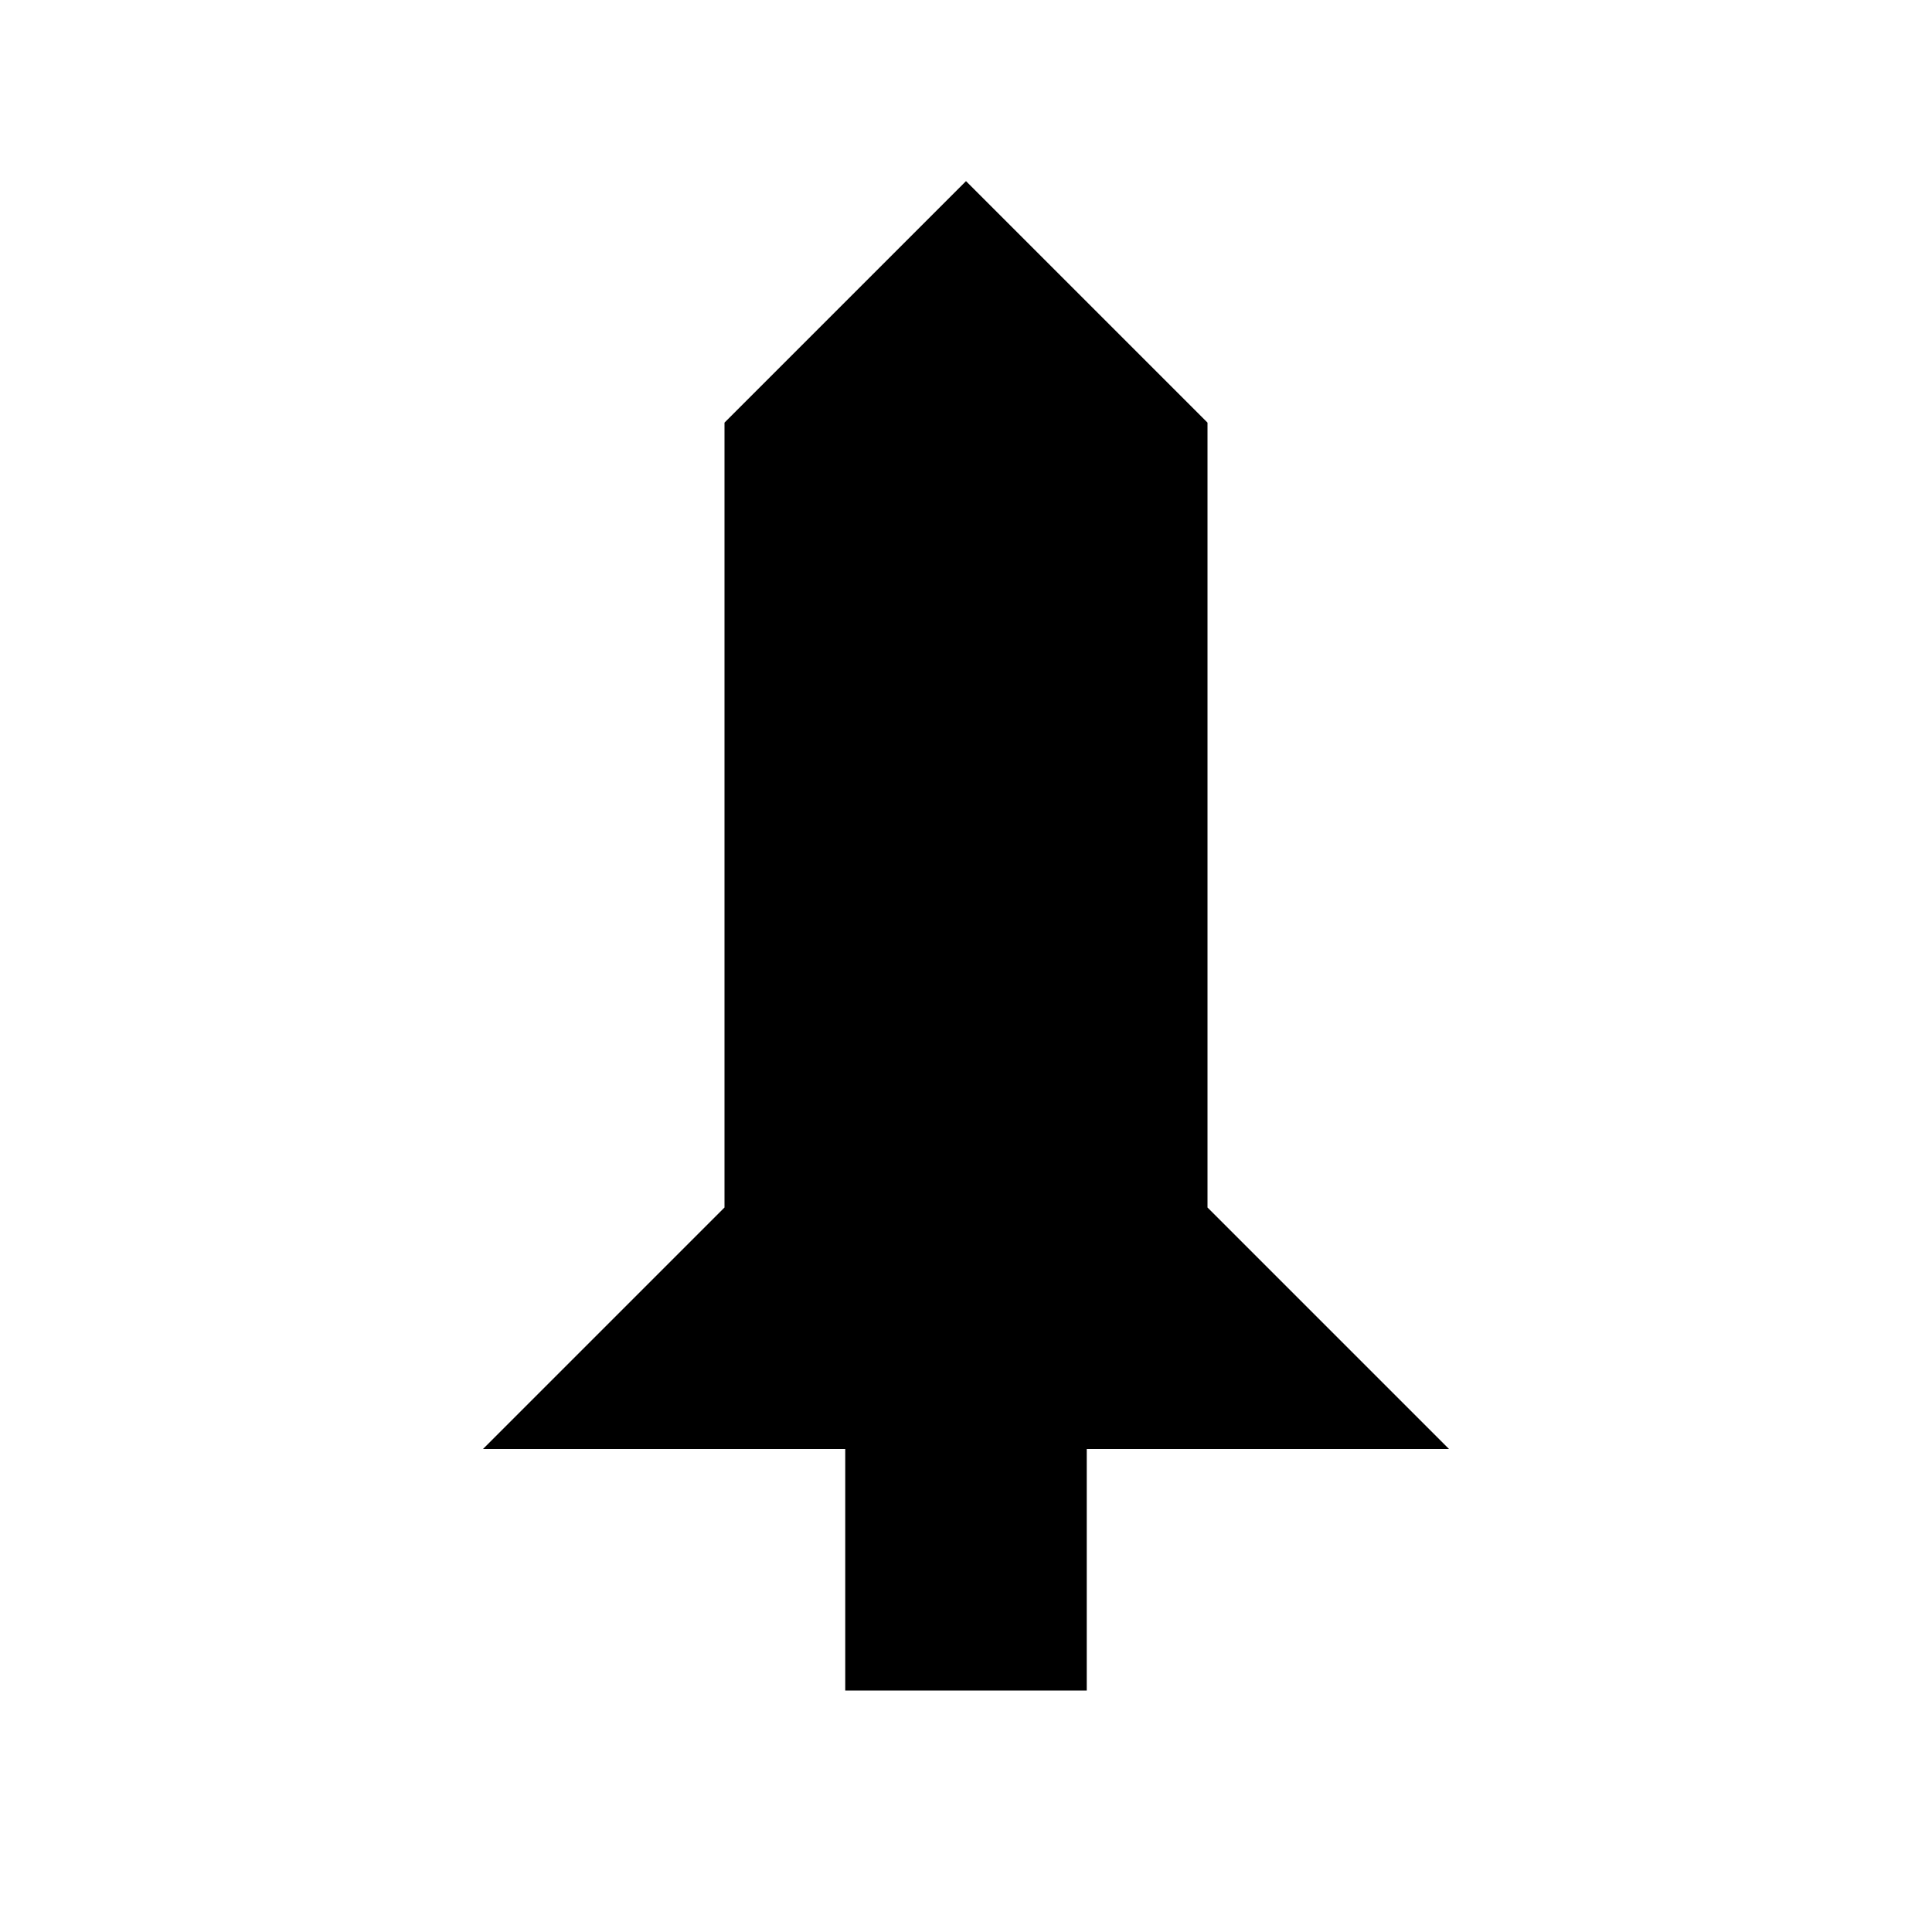 <?xml version="1.0" encoding="utf-8"?>
<!-- Uploaded to: SVG Repo, www.svgrepo.com, Generator: SVG Repo Mixer Tools -->
<svg fill="#000000" width="800px" height="800px" viewBox="0 0 32 32" version="1.1" xmlns="http://www.w3.org/2000/svg">
<title>launch</title>
<path d="M24 24h-6v4h-4v-4h-6l4-4v-13l4-4 4 4v13l4 4z"></path>
</svg>